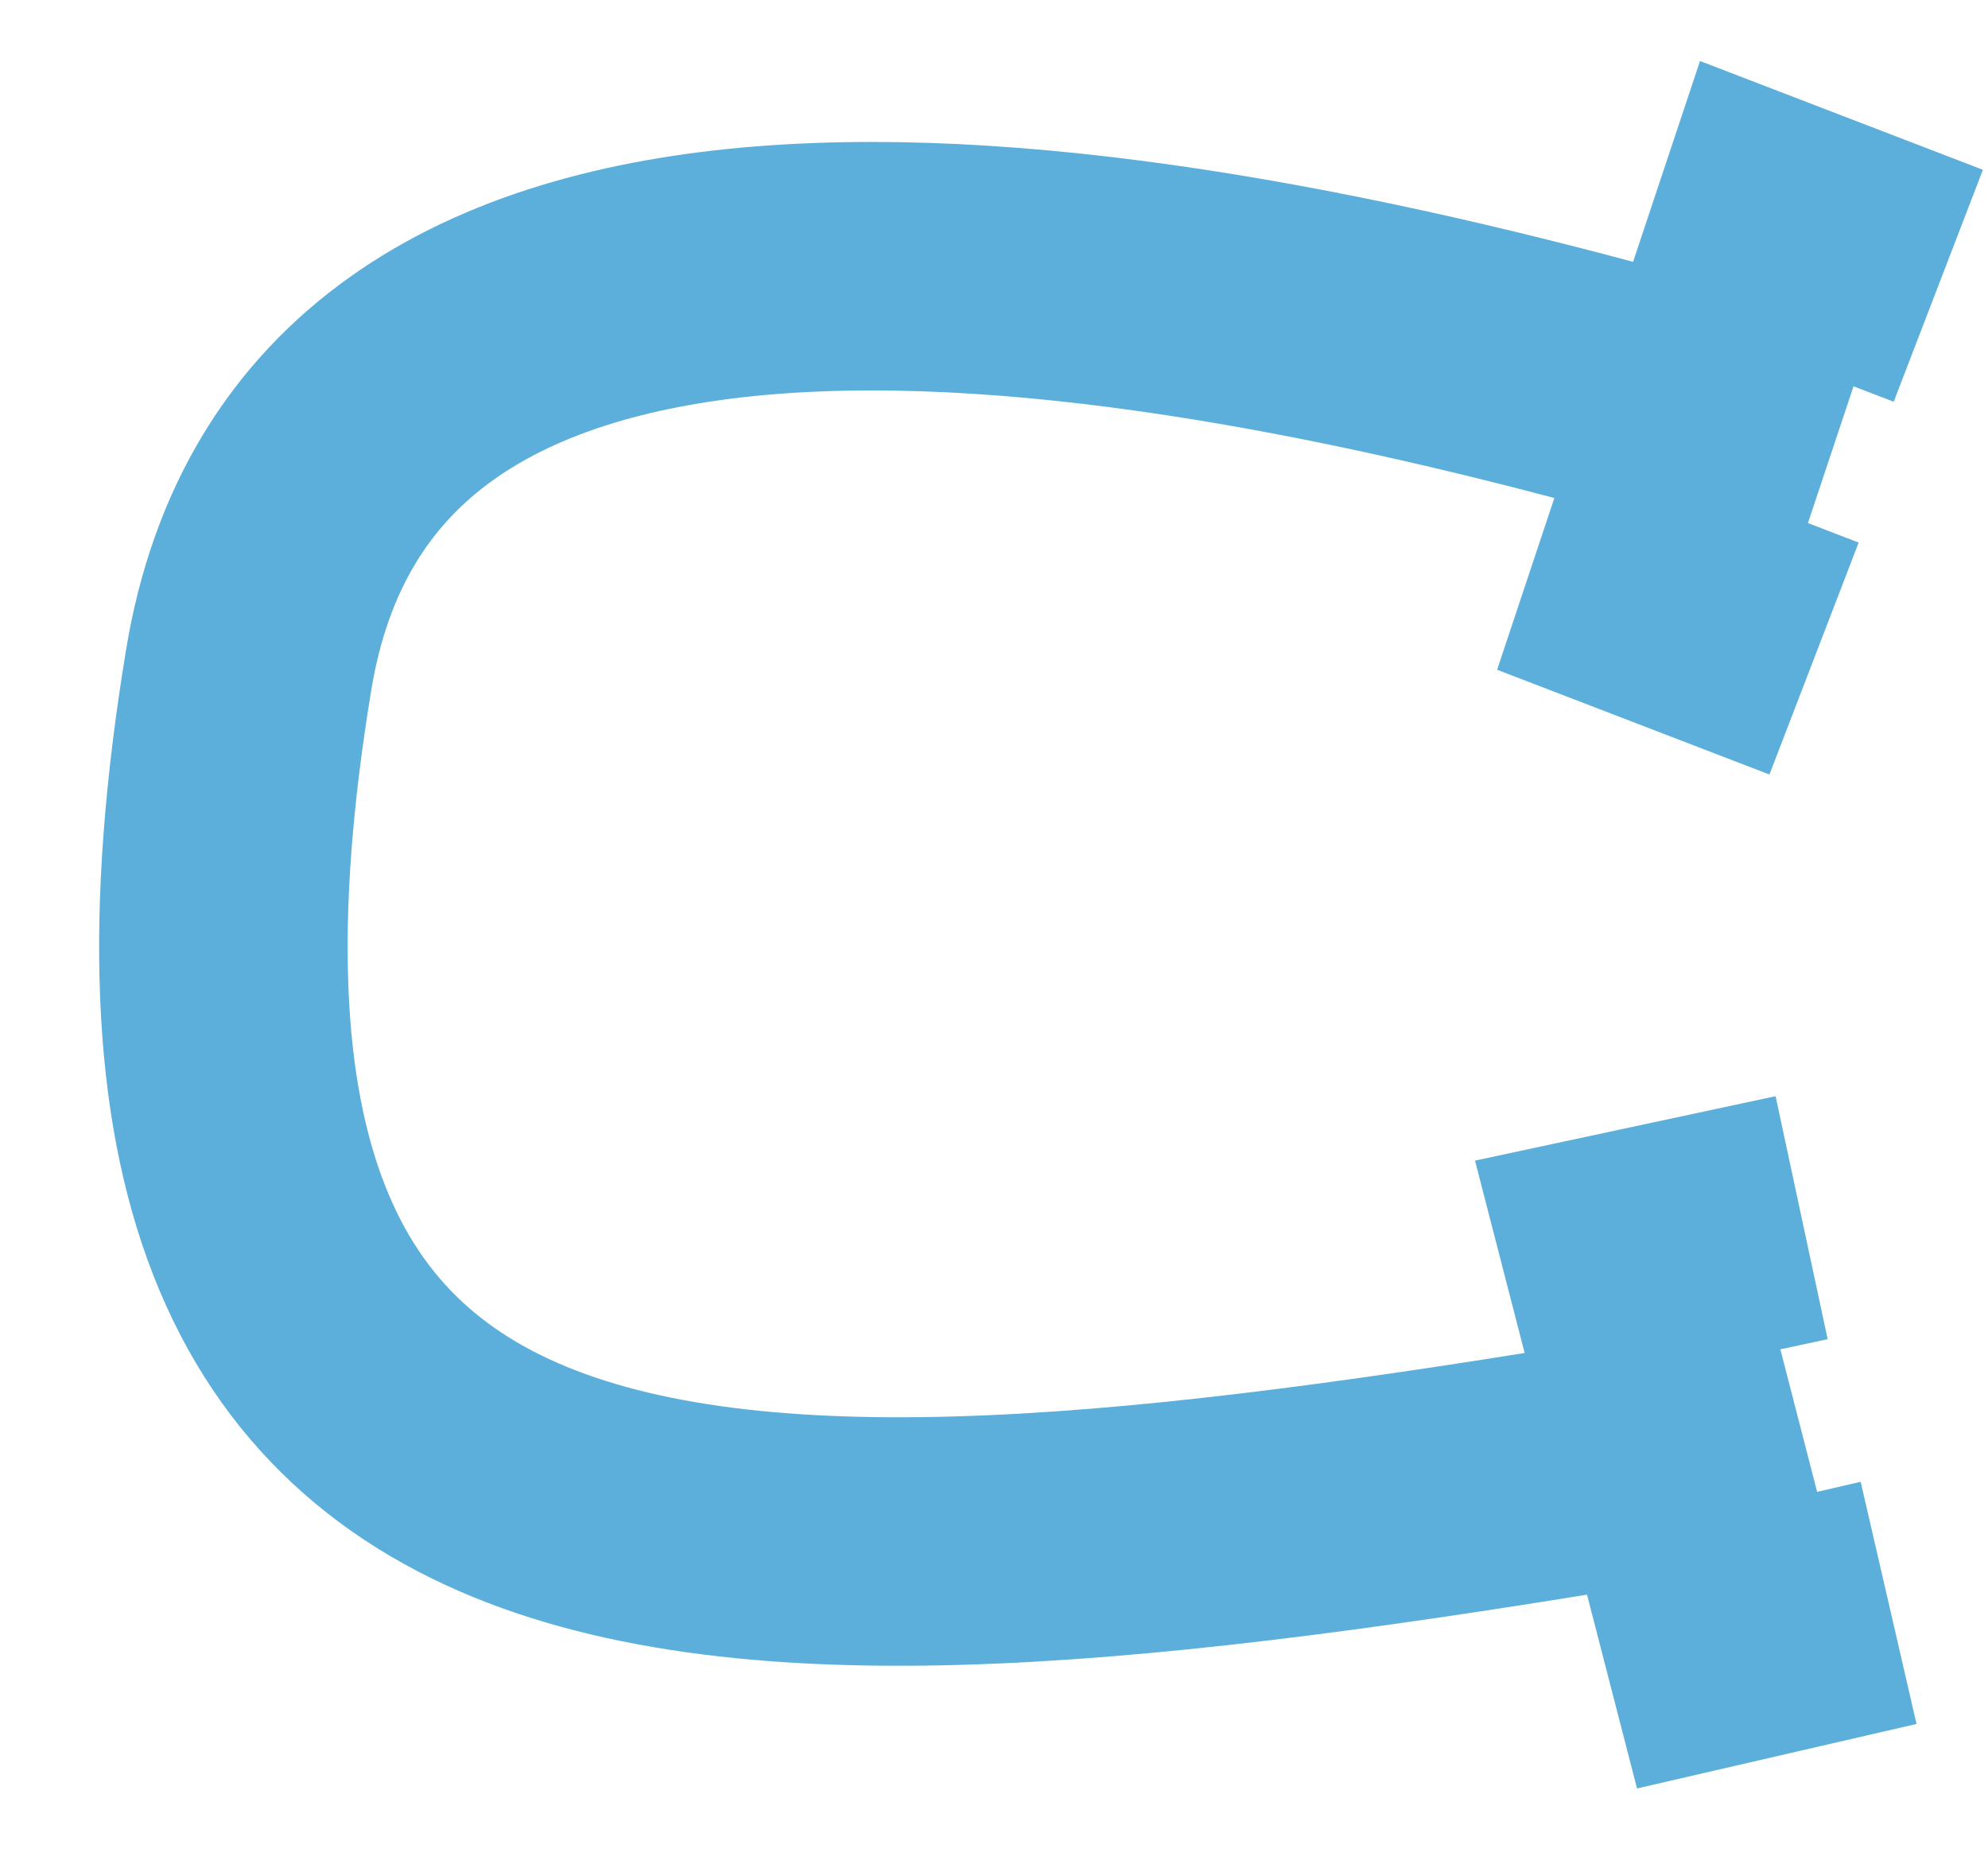 <svg width="16" height="15" viewBox="0 0 16 15" fill="none" xmlns="http://www.w3.org/2000/svg">
<path d="M15.2 12.9L13.9 13.2L13.1 10.1L14.5 9.8" stroke="#5CAFDB" stroke-width="2" stroke-miterlimit="10"/>
<path d="M14.6 5.3L13.3 4.8L14.3 1.8L15.6 2.3" stroke="#5CAFDB" stroke-width="2" stroke-miterlimit="10"/>
<path d="M13.5 11.7C5.8 13 0.7 13.3 2 5.4C2.7 1.1 8.5 1.8 13.7 3.3" stroke="#5CAFDB" stroke-width="2" stroke-miterlimit="10"/>
</svg>
